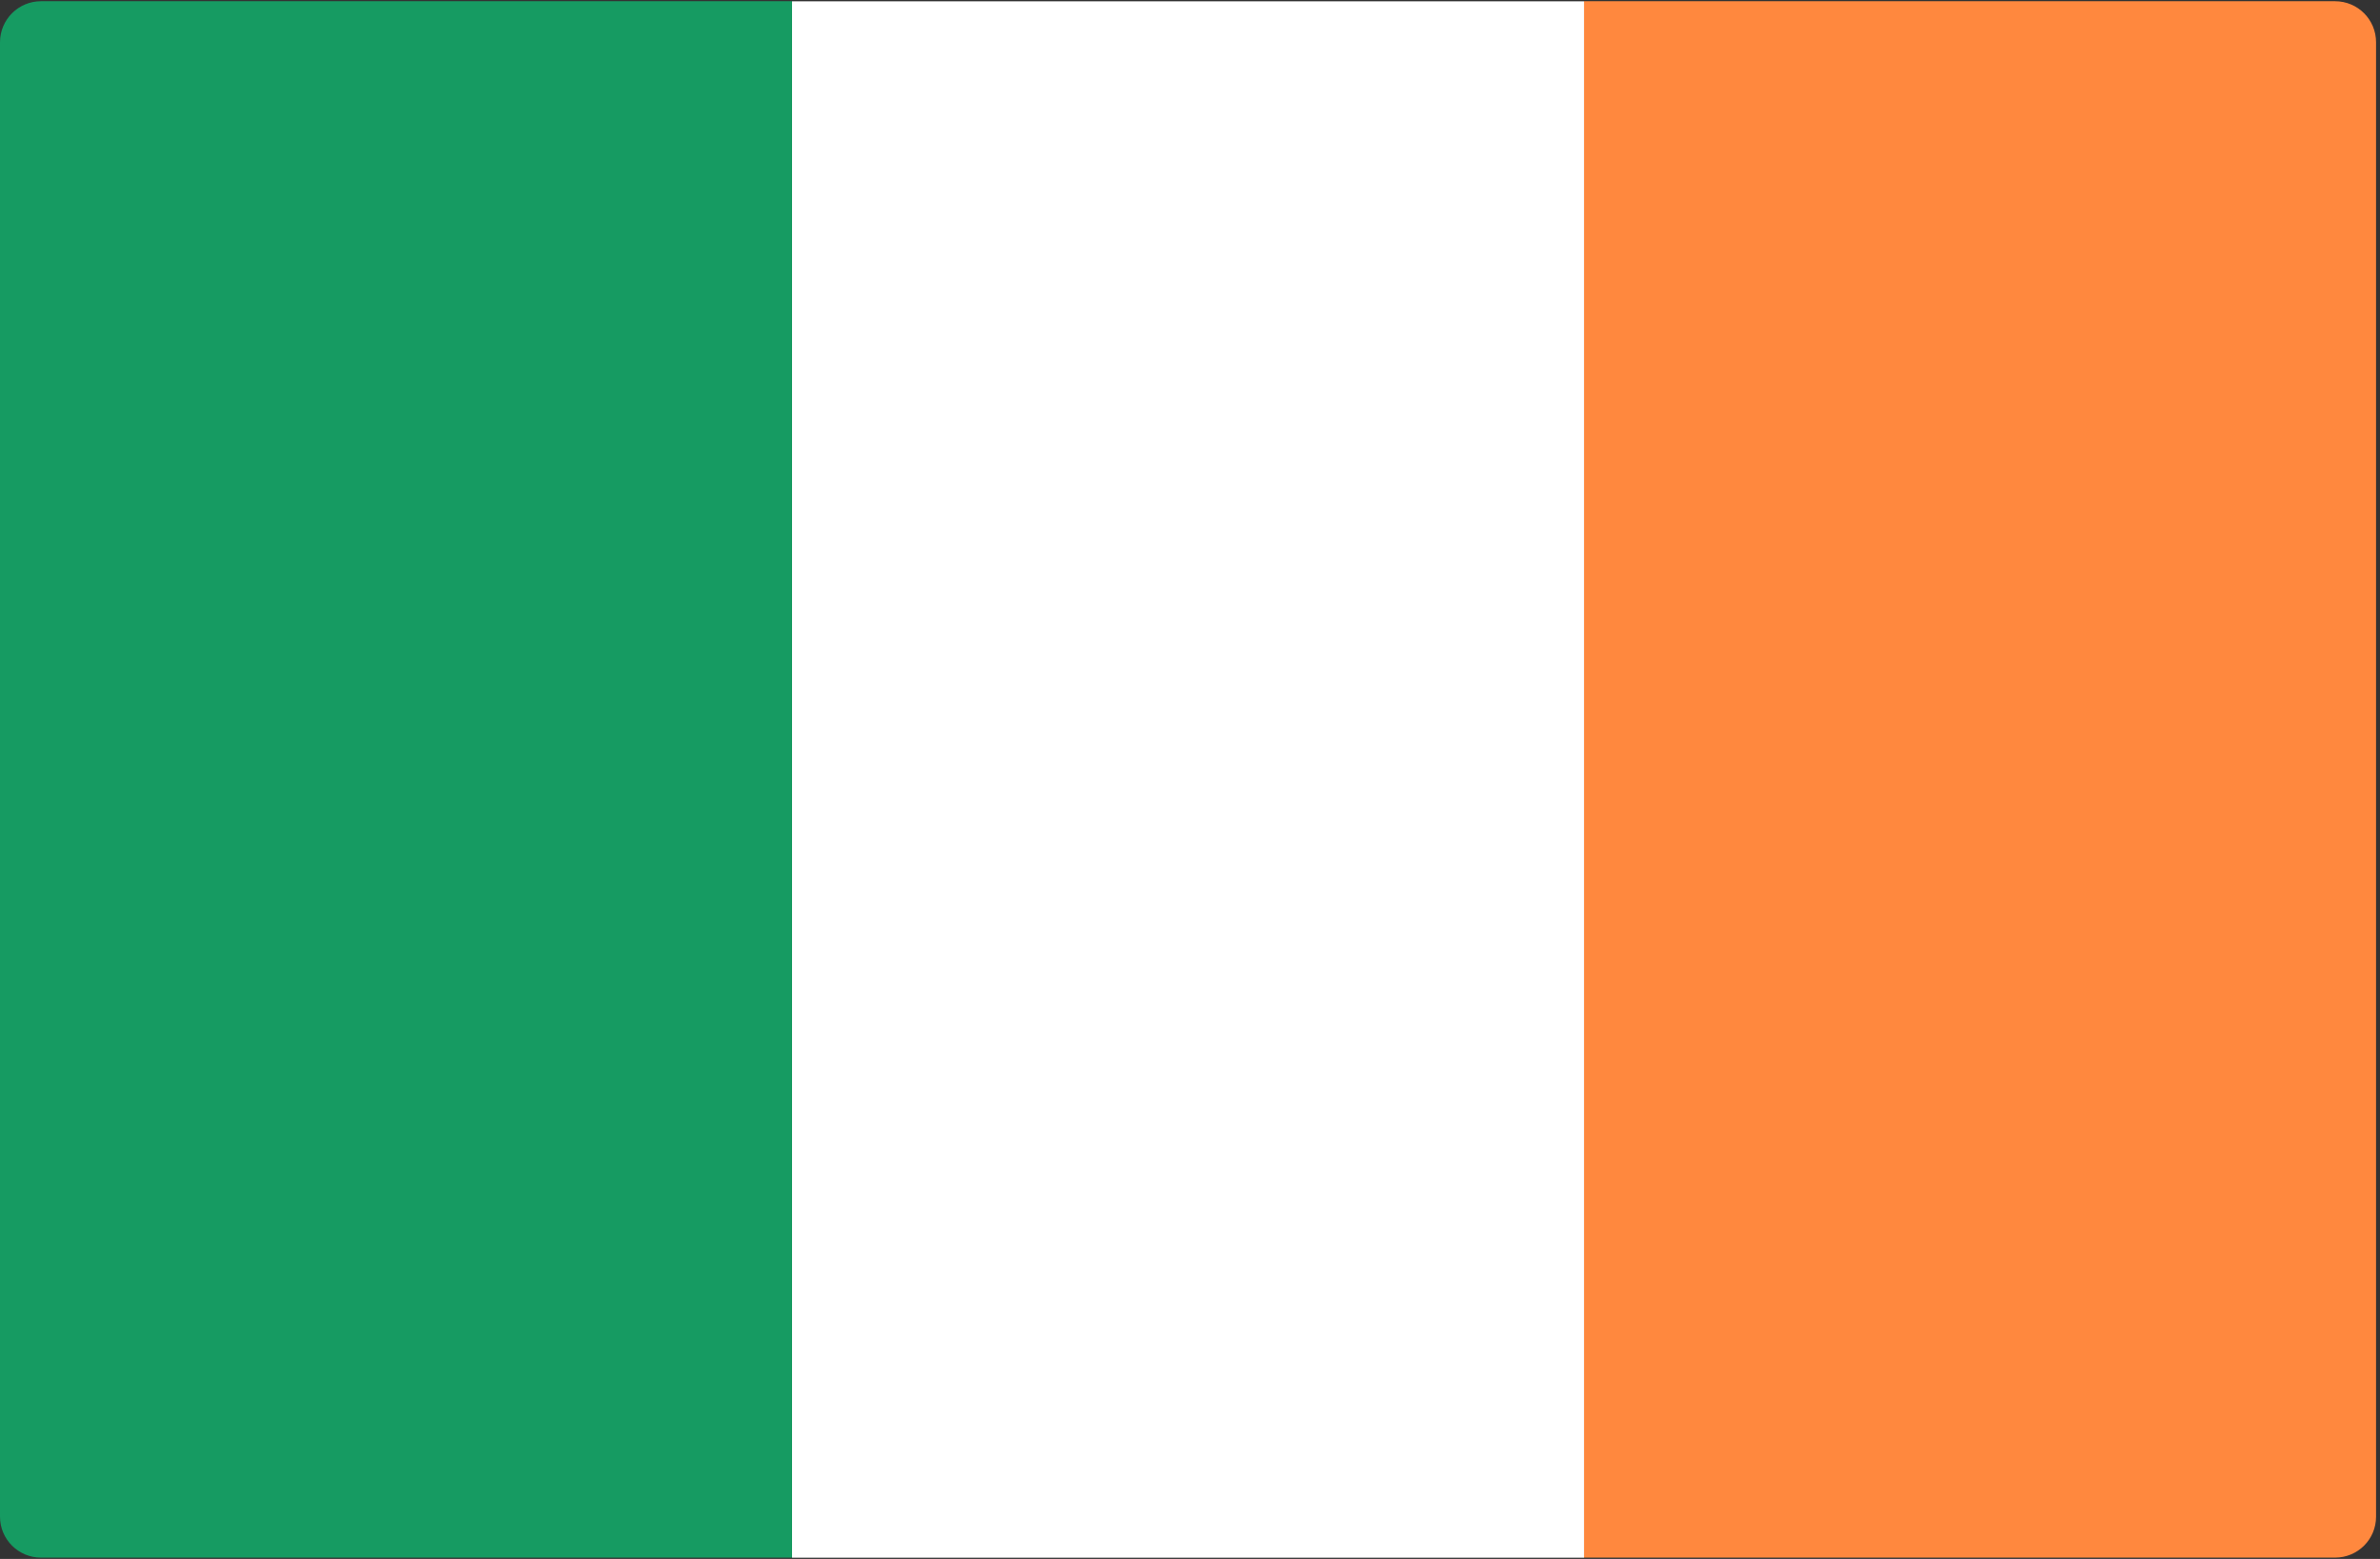 <svg width="29" height="19" viewBox="0 0 29 19" fill="none" xmlns="http://www.w3.org/2000/svg">
<rect x="0" y="0" width="29" height="19" fill="#333333" stroke="none"/>
<path d="M9.651 18.984H0.499C0.224 18.984 0 18.761 0 18.485V0.515C0 0.239 0.224 0.015 0.499 0.015H9.651V18.984Z" fill="#169B62"/>
<path d="M19.302 0.016H9.651V18.985H19.302V0.016Z" fill="white"/>
<path d="M28.453 18.984H19.302V0.015H28.453C28.729 0.015 28.952 0.239 28.952 0.515V18.485C28.952 18.761 28.729 18.984 28.453 18.984Z" fill="#FF883E"/>
</svg>